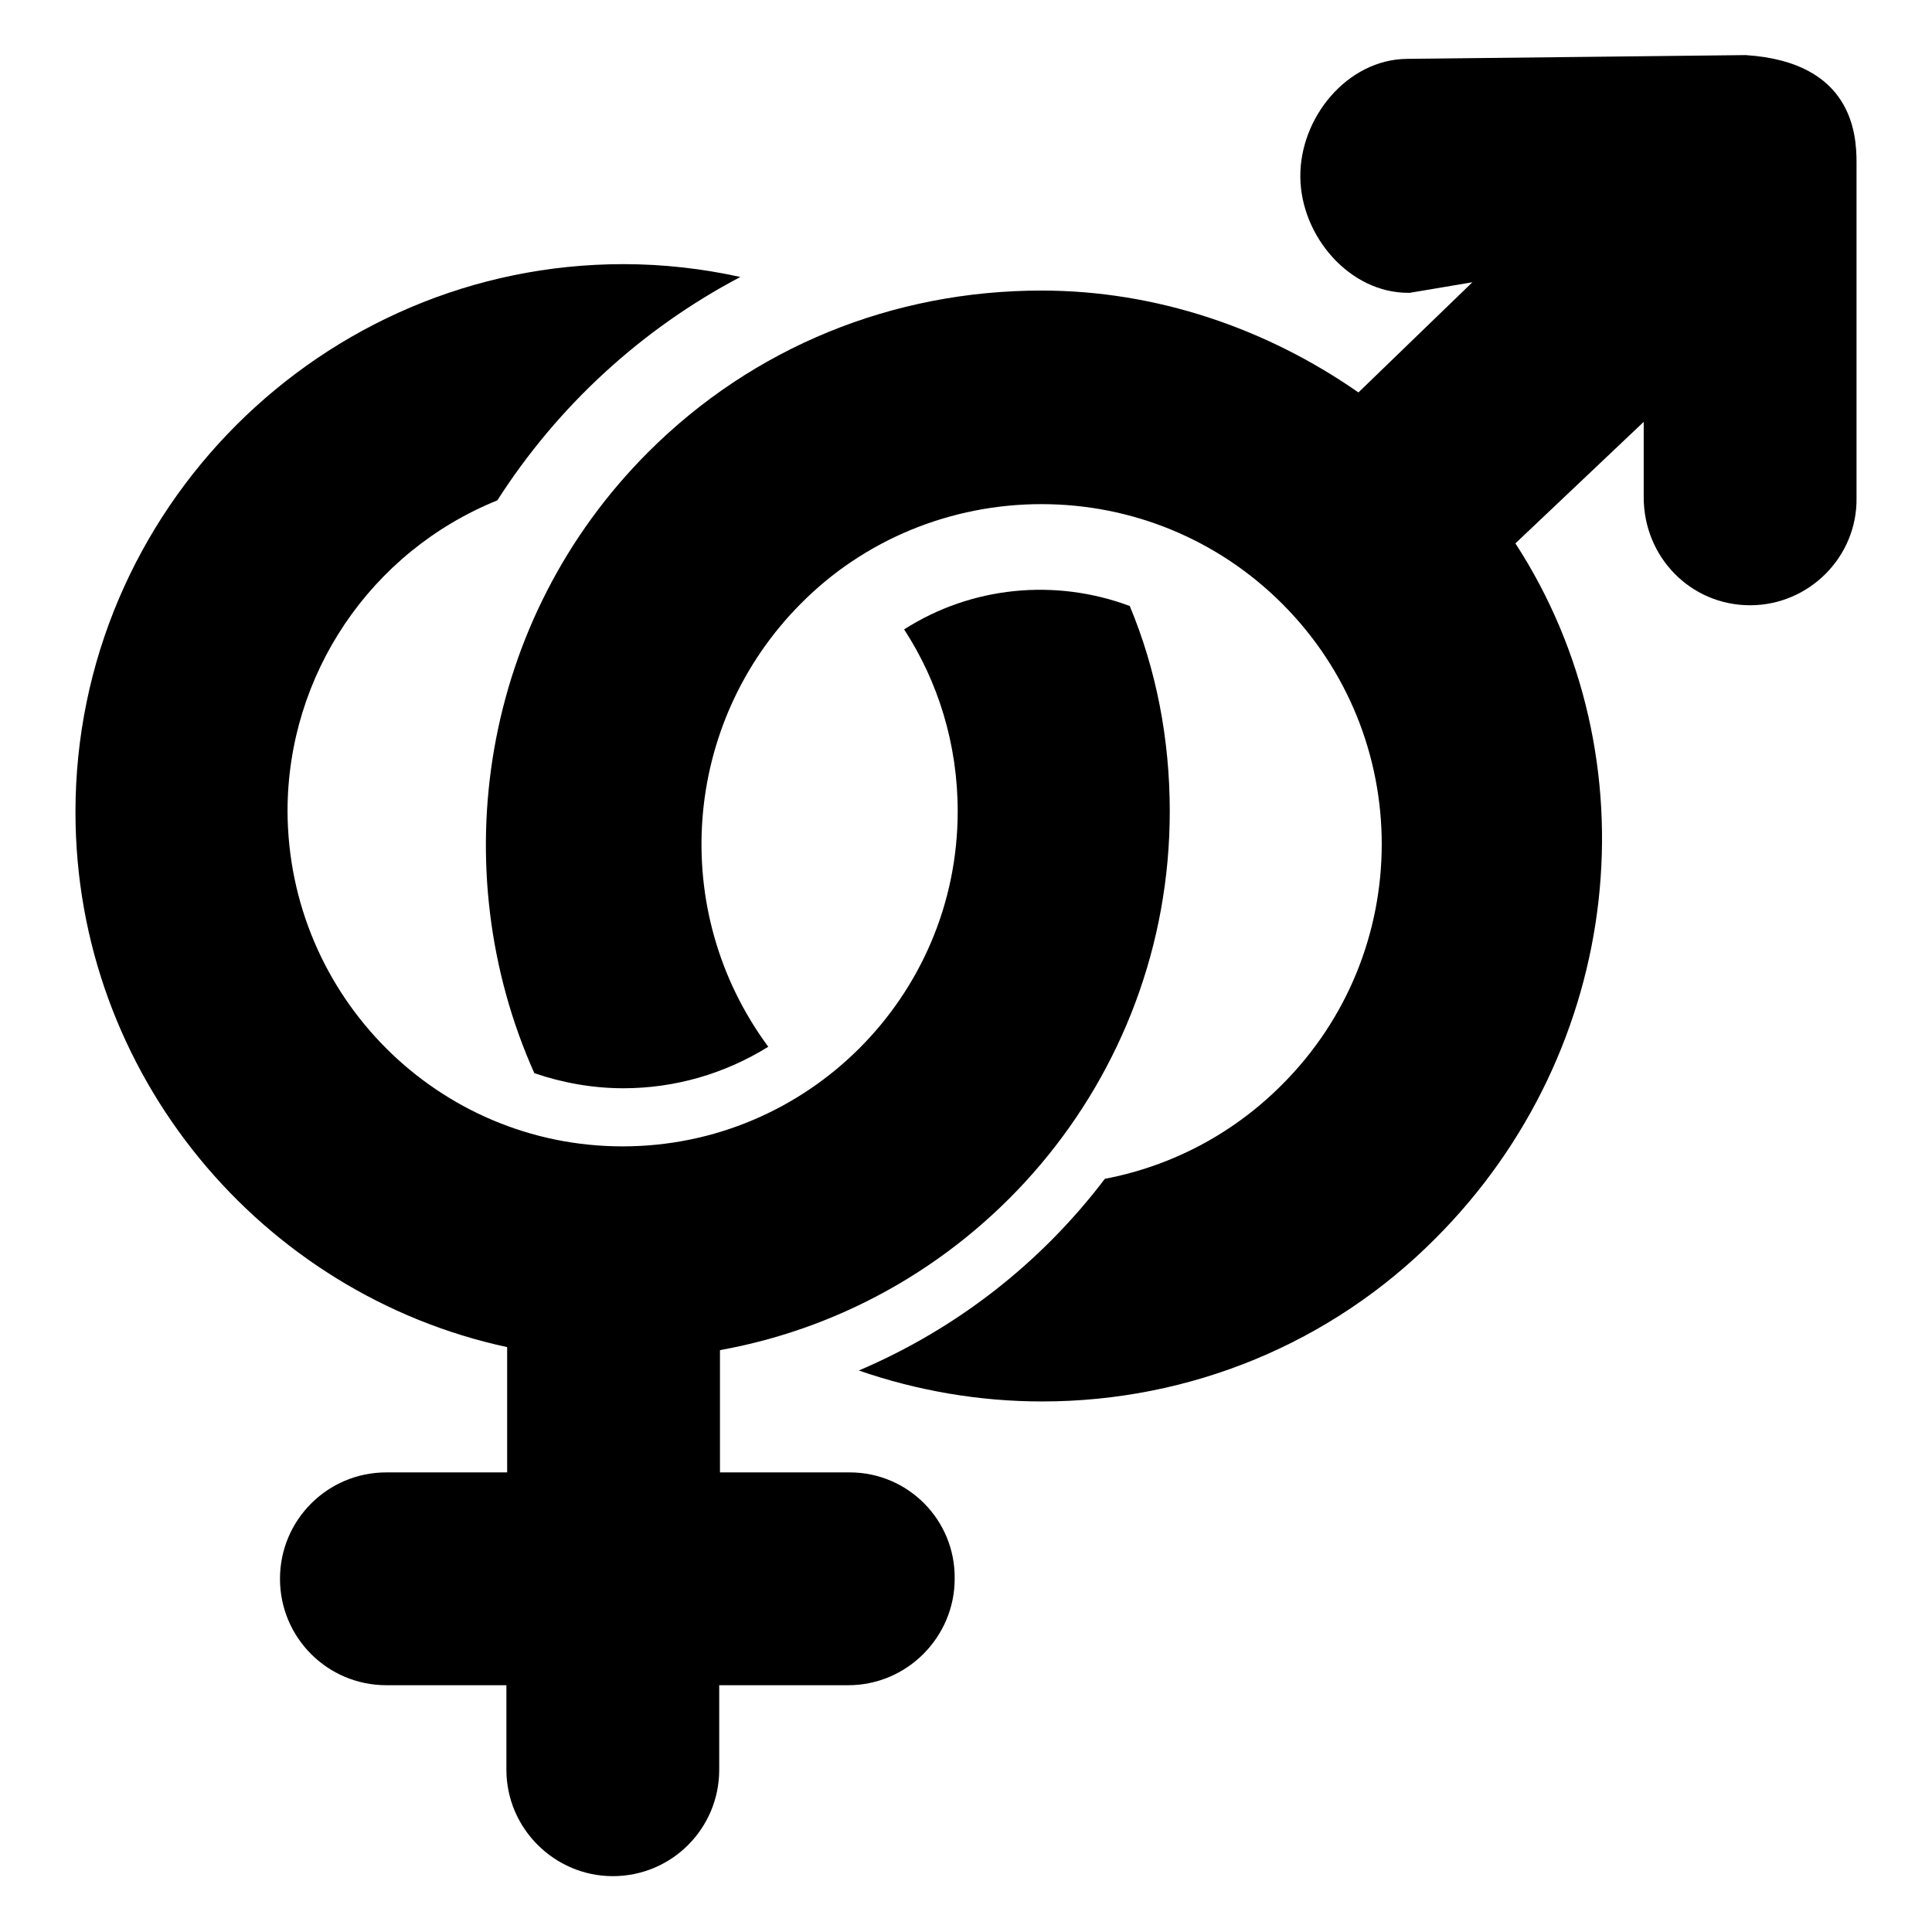 <?xml version="1.0" encoding="utf-8"?>
<!-- Svg Vector Icons : http://www.onlinewebfonts.com/icon -->
<!DOCTYPE svg PUBLIC "-//W3C//DTD SVG 1.1//EN" "http://www.w3.org/Graphics/SVG/1.1/DTD/svg11.dtd">
<svg version="1.1" xmlns="http://www.w3.org/2000/svg" xmlns:xlink="http://www.w3.org/1999/xlink" x="0px" y="0px" viewBox="0 0 256 256" enable-background="new 0 0 256 256" xml:space="preserve">
<g> <path fill="#000000" d="M112.6,195.1H95.4v-16.2c33.9-6.1,59.6-35.8,59.6-71.4c0-9.6-1.8-18.8-5.3-27.2c-9.9-3.7-21-2.6-29.9,3.1 c4.5,6.9,7.1,15.2,7.1,24.1c0,24.5-19.9,44.4-44.4,44.4c-24.5,0-44.3-19.9-44.4-44.4c0-18.1,11-34.4,27.8-41.2 c8-12.5,19.1-22.7,32.2-29.6C93.1,35.6,87.9,35,82.6,35C42.7,35,10,67.6,10,107.6c0,34.8,24.7,63.9,57.2,70.9v16.6H51.2 c-7.8,0-14.1,6.3-14.1,14.1c0,7.8,6.3,14.1,14.1,14.1h15.9v11.2c0,7.8,6.4,14.1,14.1,14.1c7.8,0,14.1-6.3,14.1-14.1v-11.2h17.1 c7.8,0,14.1-6.4,14.1-14.1C126.6,201.4,120.3,195.1,112.6,195.1z"/> <path fill="#000000" d="M231.3,7.3c-0.6,0-44.9,0.5-44.9,0.5c-7.9,0.1-14.2,7.8-14.1,15.7c0.1,7.8,6.5,15.3,14.3,15.3h0.2l8.3-1.4 L180,52c-12.2-8.5-26.8-13.5-42-13.5c-19.7,0-38.2,7.5-52.1,21.4c-22.2,22.2-27.2,55.2-15.1,82.3c3.8,1.3,7.8,2,11.8,2 c6.8,0,13.4-1.9,19.2-5.5c-13.3-18-11.4-42.9,4.3-58.7c8.4-8.5,19.9-13.2,31.9-13.2c12,0,23.4,4.7,31.9,13.2 c17.6,17.6,17.6,46.2-0.1,63.8c-6.4,6.4-14.5,10.7-23.4,12.4c-8.5,11.2-19.7,19.9-32.6,25.4c7.8,2.7,16,4.1,24.3,4.1 c19.6,0,38.3-7.7,52.1-21.6c25-25,29.1-63.6,10.6-92.1l17-16.1v10c0,7.9,6.2,14.3,14.1,14.3c7.8,0,14.2-6.4,14.1-14.2 c0,0,0-0.1,0-0.1V21.5C246,17.7,245.4,8.2,231.3,7.3L231.3,7.3z"/></g>
</svg>